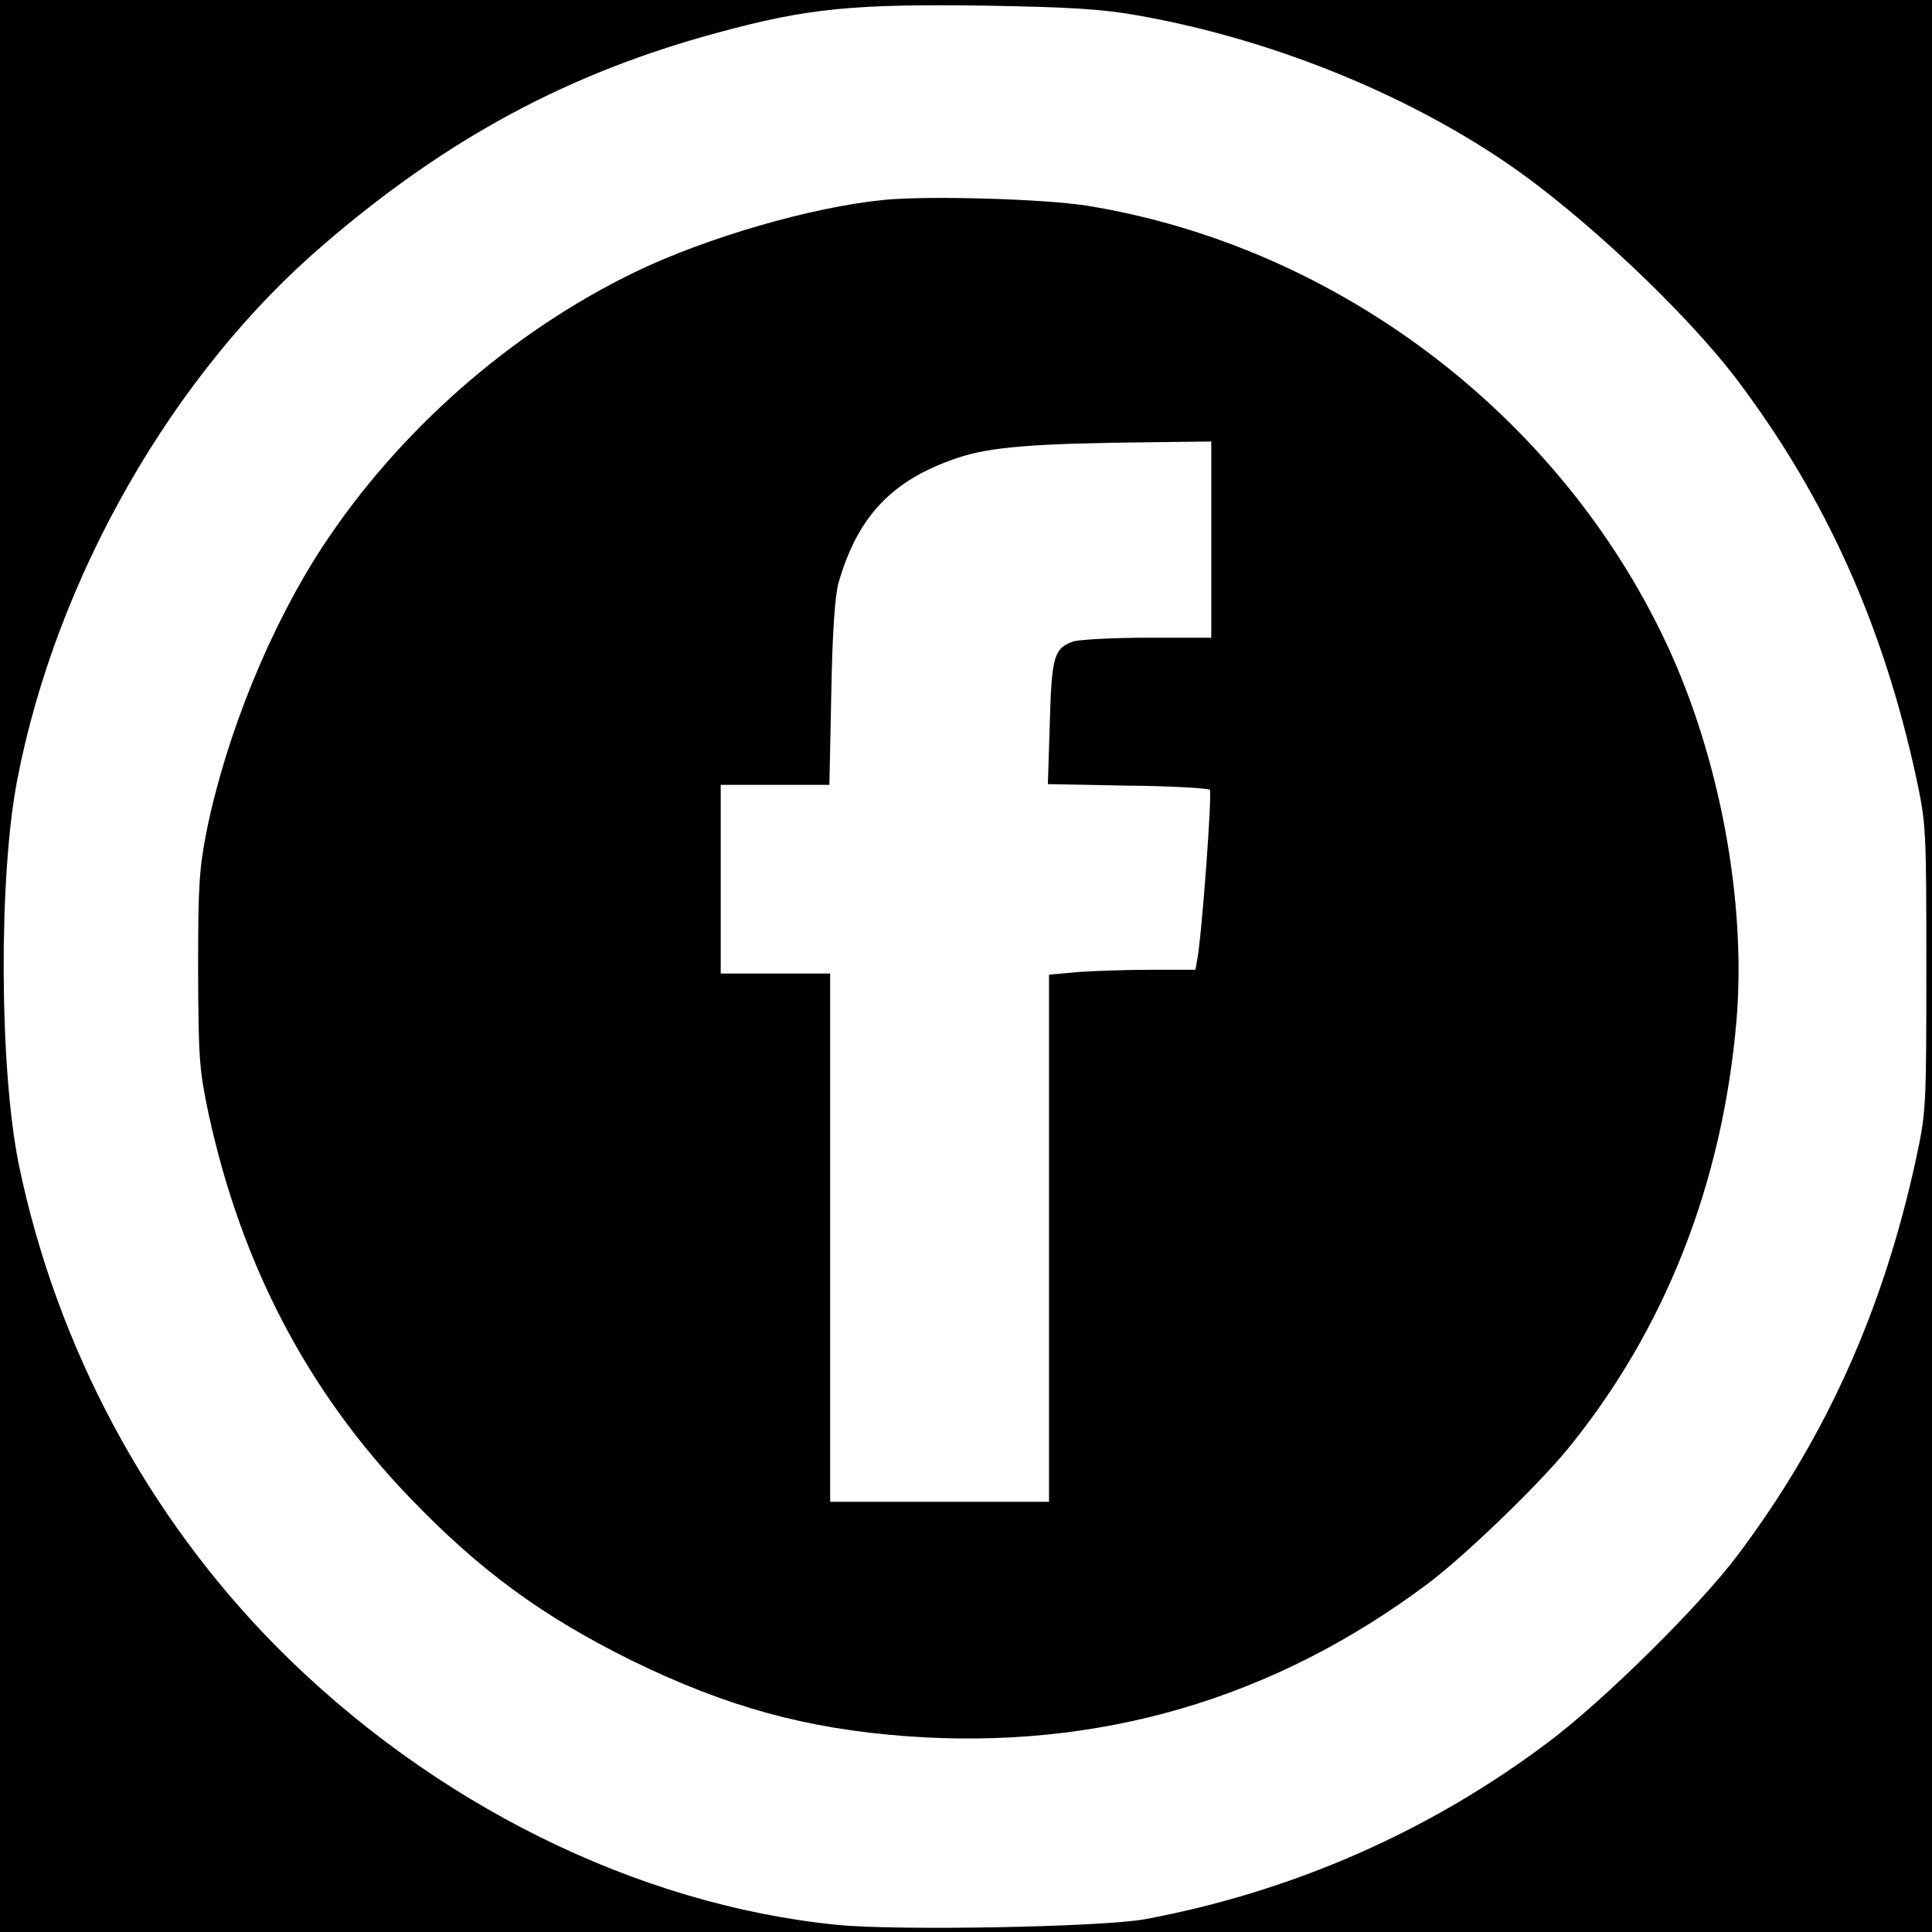 <?xml version="1.0" standalone="no"?>
<!DOCTYPE svg PUBLIC "-//W3C//DTD SVG 20010904//EN"
 "http://www.w3.org/TR/2001/REC-SVG-20010904/DTD/svg10.dtd">
<svg version="1.0" xmlns="http://www.w3.org/2000/svg"
 width="512pt" height="512pt" viewBox="0 0 512 512"
 preserveAspectRatio="xMidYMid meet">
<g transform="translate(0,512) scale(0.1,-0.1)"
fill="#000000" stroke="none">
<path d="M0 2560 l0 -2560 2560 0 2560 0 0 2560 0 2560 -2560 0 -2560 0 0
-2560z m3010 2520 c346 -60 703 -202 980 -390 202 -137 481 -400 616 -580 234
-311 385 -649 472 -1050 26 -123 27 -130 27 -505 0 -375 -1 -382 -27 -505 -87
-401 -238 -738 -472 -1050 -101 -135 -356 -387 -503 -497 -315 -237 -678 -396
-1068 -469 -115 -21 -657 -31 -817 -15 -531 53 -1073 322 -1484 736 -344 347
-584 796 -684 1278 -52 255 -54 765 -4 1022 104 537 414 1077 813 1418 328
282 651 455 1045 561 236 64 355 76 711 71 221 -4 304 -9 395 -25z"/>
<path d="M2340 4590 c-190 -19 -469 -100 -655 -190 -330 -159 -630 -423 -831
-730 -138 -211 -254 -496 -306 -750 -20 -103 -23 -142 -23 -370 1 -240 3 -263
28 -383 87 -399 262 -734 532 -1015 186 -194 353 -316 590 -433 250 -122 460
-180 725 -200 511 -38 976 98 1385 405 97 73 286 255 367 353 260 317 413 706
450 1140 26 314 -44 694 -185 996 -285 609 -876 1055 -1537 1162 -115 18 -423
27 -540 15z m870 -900 l0 -260 -169 0 c-92 0 -181 -5 -197 -10 -51 -18 -57
-40 -62 -217 l-5 -161 211 -4 c116 -1 214 -7 218 -11 7 -7 -21 -385 -33 -449
l-5 -28 -118 0 c-64 0 -151 -3 -193 -6 l-77 -7 0 -698 0 -699 -290 0 -290 0 0
700 0 700 -145 0 -145 0 0 250 0 250 144 0 144 0 5 243 c3 167 10 258 19 292
51 177 142 273 314 331 87 30 207 39 512 42 l162 2 0 -260z"/>
</g>
</svg>
